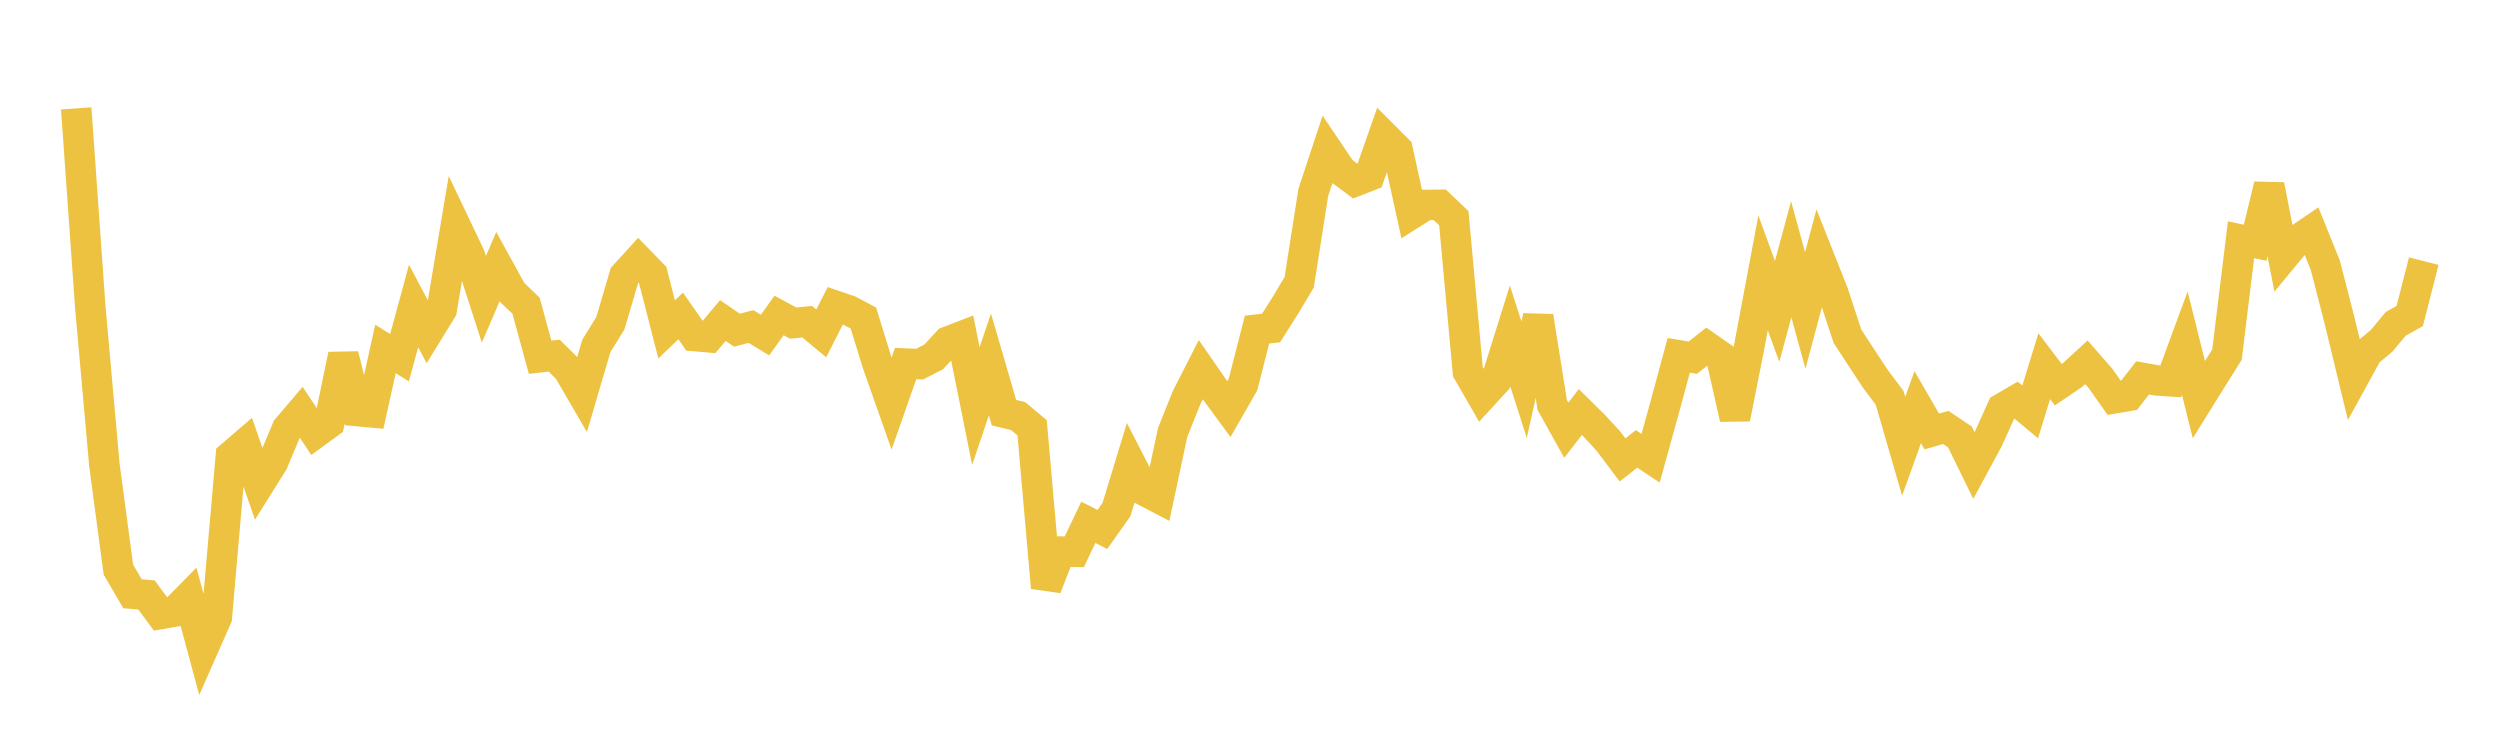 <svg width="164" height="48" xmlns="http://www.w3.org/2000/svg" xmlns:xlink="http://www.w3.org/1999/xlink"><path fill="none" stroke="rgb(237,194,64)" stroke-width="2" d="M5,7.109L5.922,20.137L6.844,30.457L7.766,37.368L8.689,38.948L9.611,39.03L10.533,40.278L11.455,40.119L12.377,39.181L13.299,42.598L14.222,40.508L15.144,29.92L16.066,29.128L16.988,31.791L17.91,30.318L18.832,28.118L19.754,27.036L20.677,28.424L21.599,27.749L22.521,23.284L23.443,26.966L24.365,27.051L25.287,22.892L26.21,23.463L27.132,20.071L28.054,21.814L28.976,20.314L29.898,14.836L30.82,16.771L31.743,19.634L32.665,17.491L33.587,19.17L34.509,20.056L35.431,23.435L36.353,23.33L37.275,24.242L38.198,25.83L39.12,22.694L40.042,21.199L40.964,18.074L41.886,17.06L42.808,18.006L43.731,21.609L44.653,20.725L45.575,22.046L46.497,22.125L47.419,21.026L48.341,21.66L49.263,21.42L50.186,21.978L51.108,20.696L52.03,21.194L52.952,21.106L53.874,21.869L54.796,20.058L55.719,20.374L56.641,20.865L57.563,23.864L58.485,26.478L59.407,23.851L60.329,23.888L61.251,23.412L62.174,22.413L63.096,22.056L64.018,26.643L64.94,23.904L65.862,27.07L66.784,27.292L67.707,28.063L68.629,38.551L69.551,36.184L70.473,36.196L71.395,34.265L72.317,34.731L73.24,33.427L74.162,30.4L75.084,32.194L76.006,32.676L76.928,28.361L77.85,26.063L78.772,24.253L79.695,25.584L80.617,26.84L81.539,25.228L82.461,21.622L83.383,21.516L84.305,20.059L85.228,18.518L86.15,12.63L87.072,9.837L87.994,11.203L88.916,11.889L89.838,11.529L90.76,8.901L91.683,9.826L92.605,14.026L93.527,13.445L94.449,13.435L95.371,14.317L96.293,24.387L97.216,25.985L98.138,24.981L99.06,22.035L99.982,24.908L100.904,20.756L101.826,26.567L102.749,28.222L103.671,27.028L104.593,27.938L105.515,28.942L106.437,30.169L107.359,29.448L108.281,30.061L109.204,26.72L110.126,23.309L111.048,23.465L111.97,22.736L112.892,23.381L113.814,27.454L114.737,22.805L115.659,17.902L116.581,20.428L117.503,17.009L118.425,20.367L119.347,16.917L120.269,19.243L121.192,22.054L122.114,23.467L123.036,24.868L123.958,26.096L124.88,29.277L125.802,26.71L126.725,28.303L127.647,28.042L128.569,28.659L129.491,30.542L130.413,28.835L131.335,26.79L132.257,26.252L133.18,27.021L134.102,24.02L135.024,25.235L135.946,24.611L136.868,23.764L137.79,24.821L138.713,26.127L139.635,25.972L140.557,24.789L141.479,24.953L142.401,25.015L143.323,22.513L144.246,26.215L145.168,24.734L146.09,23.264L147.012,15.726L147.934,15.925L148.856,12.144L149.778,16.867L150.701,15.753L151.623,15.127L152.545,17.416L153.467,21L154.389,24.809L155.311,23.127L156.234,22.359L157.156,21.248L158.078,20.73L159,17.129"></path></svg>